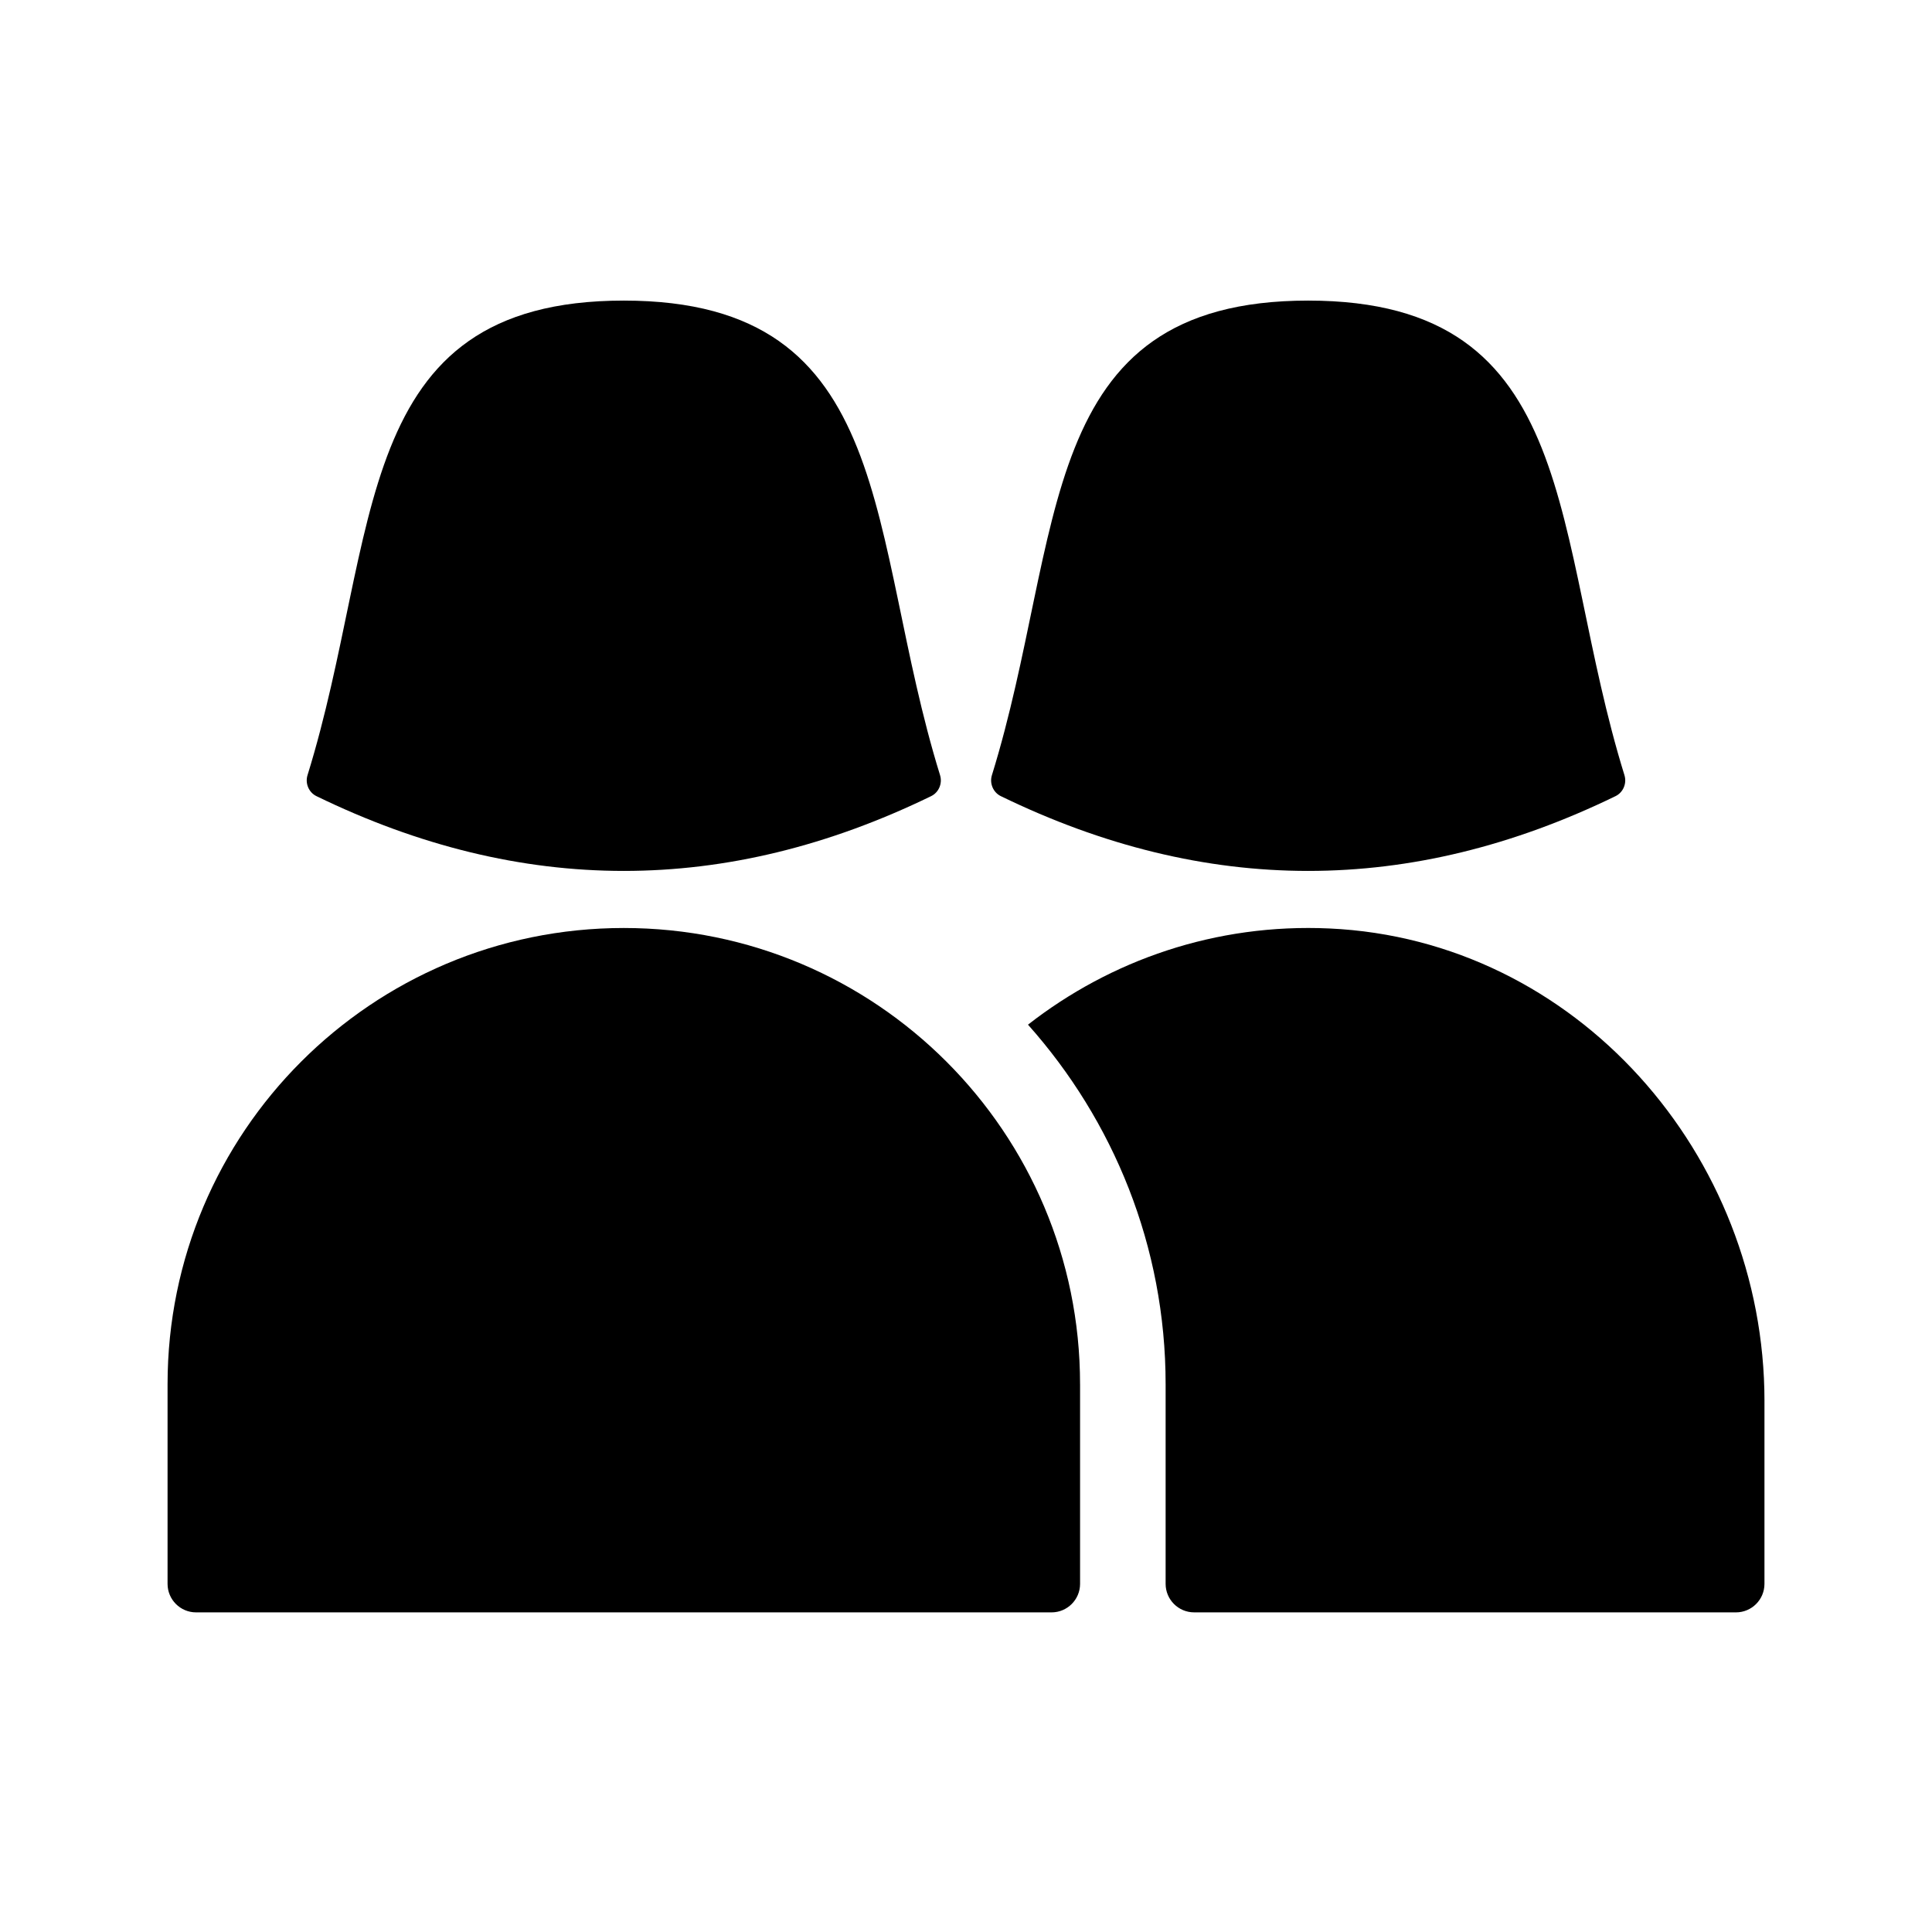 <?xml version="1.0" encoding="UTF-8"?>
<!-- Uploaded to: ICON Repo, www.svgrepo.com, Generator: ICON Repo Mixer Tools -->
<svg fill="#000000" width="800px" height="800px" version="1.1" viewBox="144 144 512 512" xmlns="http://www.w3.org/2000/svg">
 <g>
  <path d="m611.6 515.34v48.398c0 4.172-3.387 7.559-7.559 7.559l-143.58-0.004c-4.172 0-7.559-3.387-7.559-7.559v-52.898c0-36.582-13.863-69.91-36.473-95.289 21.879-17.074 49.707-26.887 79.926-25.492 65.293 3.008 115.25 59.922 115.25 125.29z"/>
  <path d="m430.23 510.84v52.898c0 4.172-3.387 7.559-7.559 7.559h-226.71c-4.168 0-7.555-3.387-7.555-7.555v-52.902c0-66.781 54.133-120.91 120.91-120.91s120.91 54.137 120.91 120.91z"/>
  <path d="m574.5 349.45c0.664 2.152-0.332 4.543-2.359 5.531-54.305 26.43-108.62 26.43-162.92 0-2.023-0.988-3.023-3.379-2.359-5.531 19.676-63.496 10.871-125.79 83.82-125.79 72.953 0 64.145 62.293 83.82 125.79z"/>
  <path d="m393.13 349.45c0.664 2.152-0.332 4.543-2.359 5.531-54.305 26.43-108.62 26.43-162.92 0-2.023-0.988-3.023-3.379-2.359-5.531 19.676-63.496 10.867-125.79 83.82-125.79s64.145 62.293 83.82 125.79z"/>
 </g>
</svg>